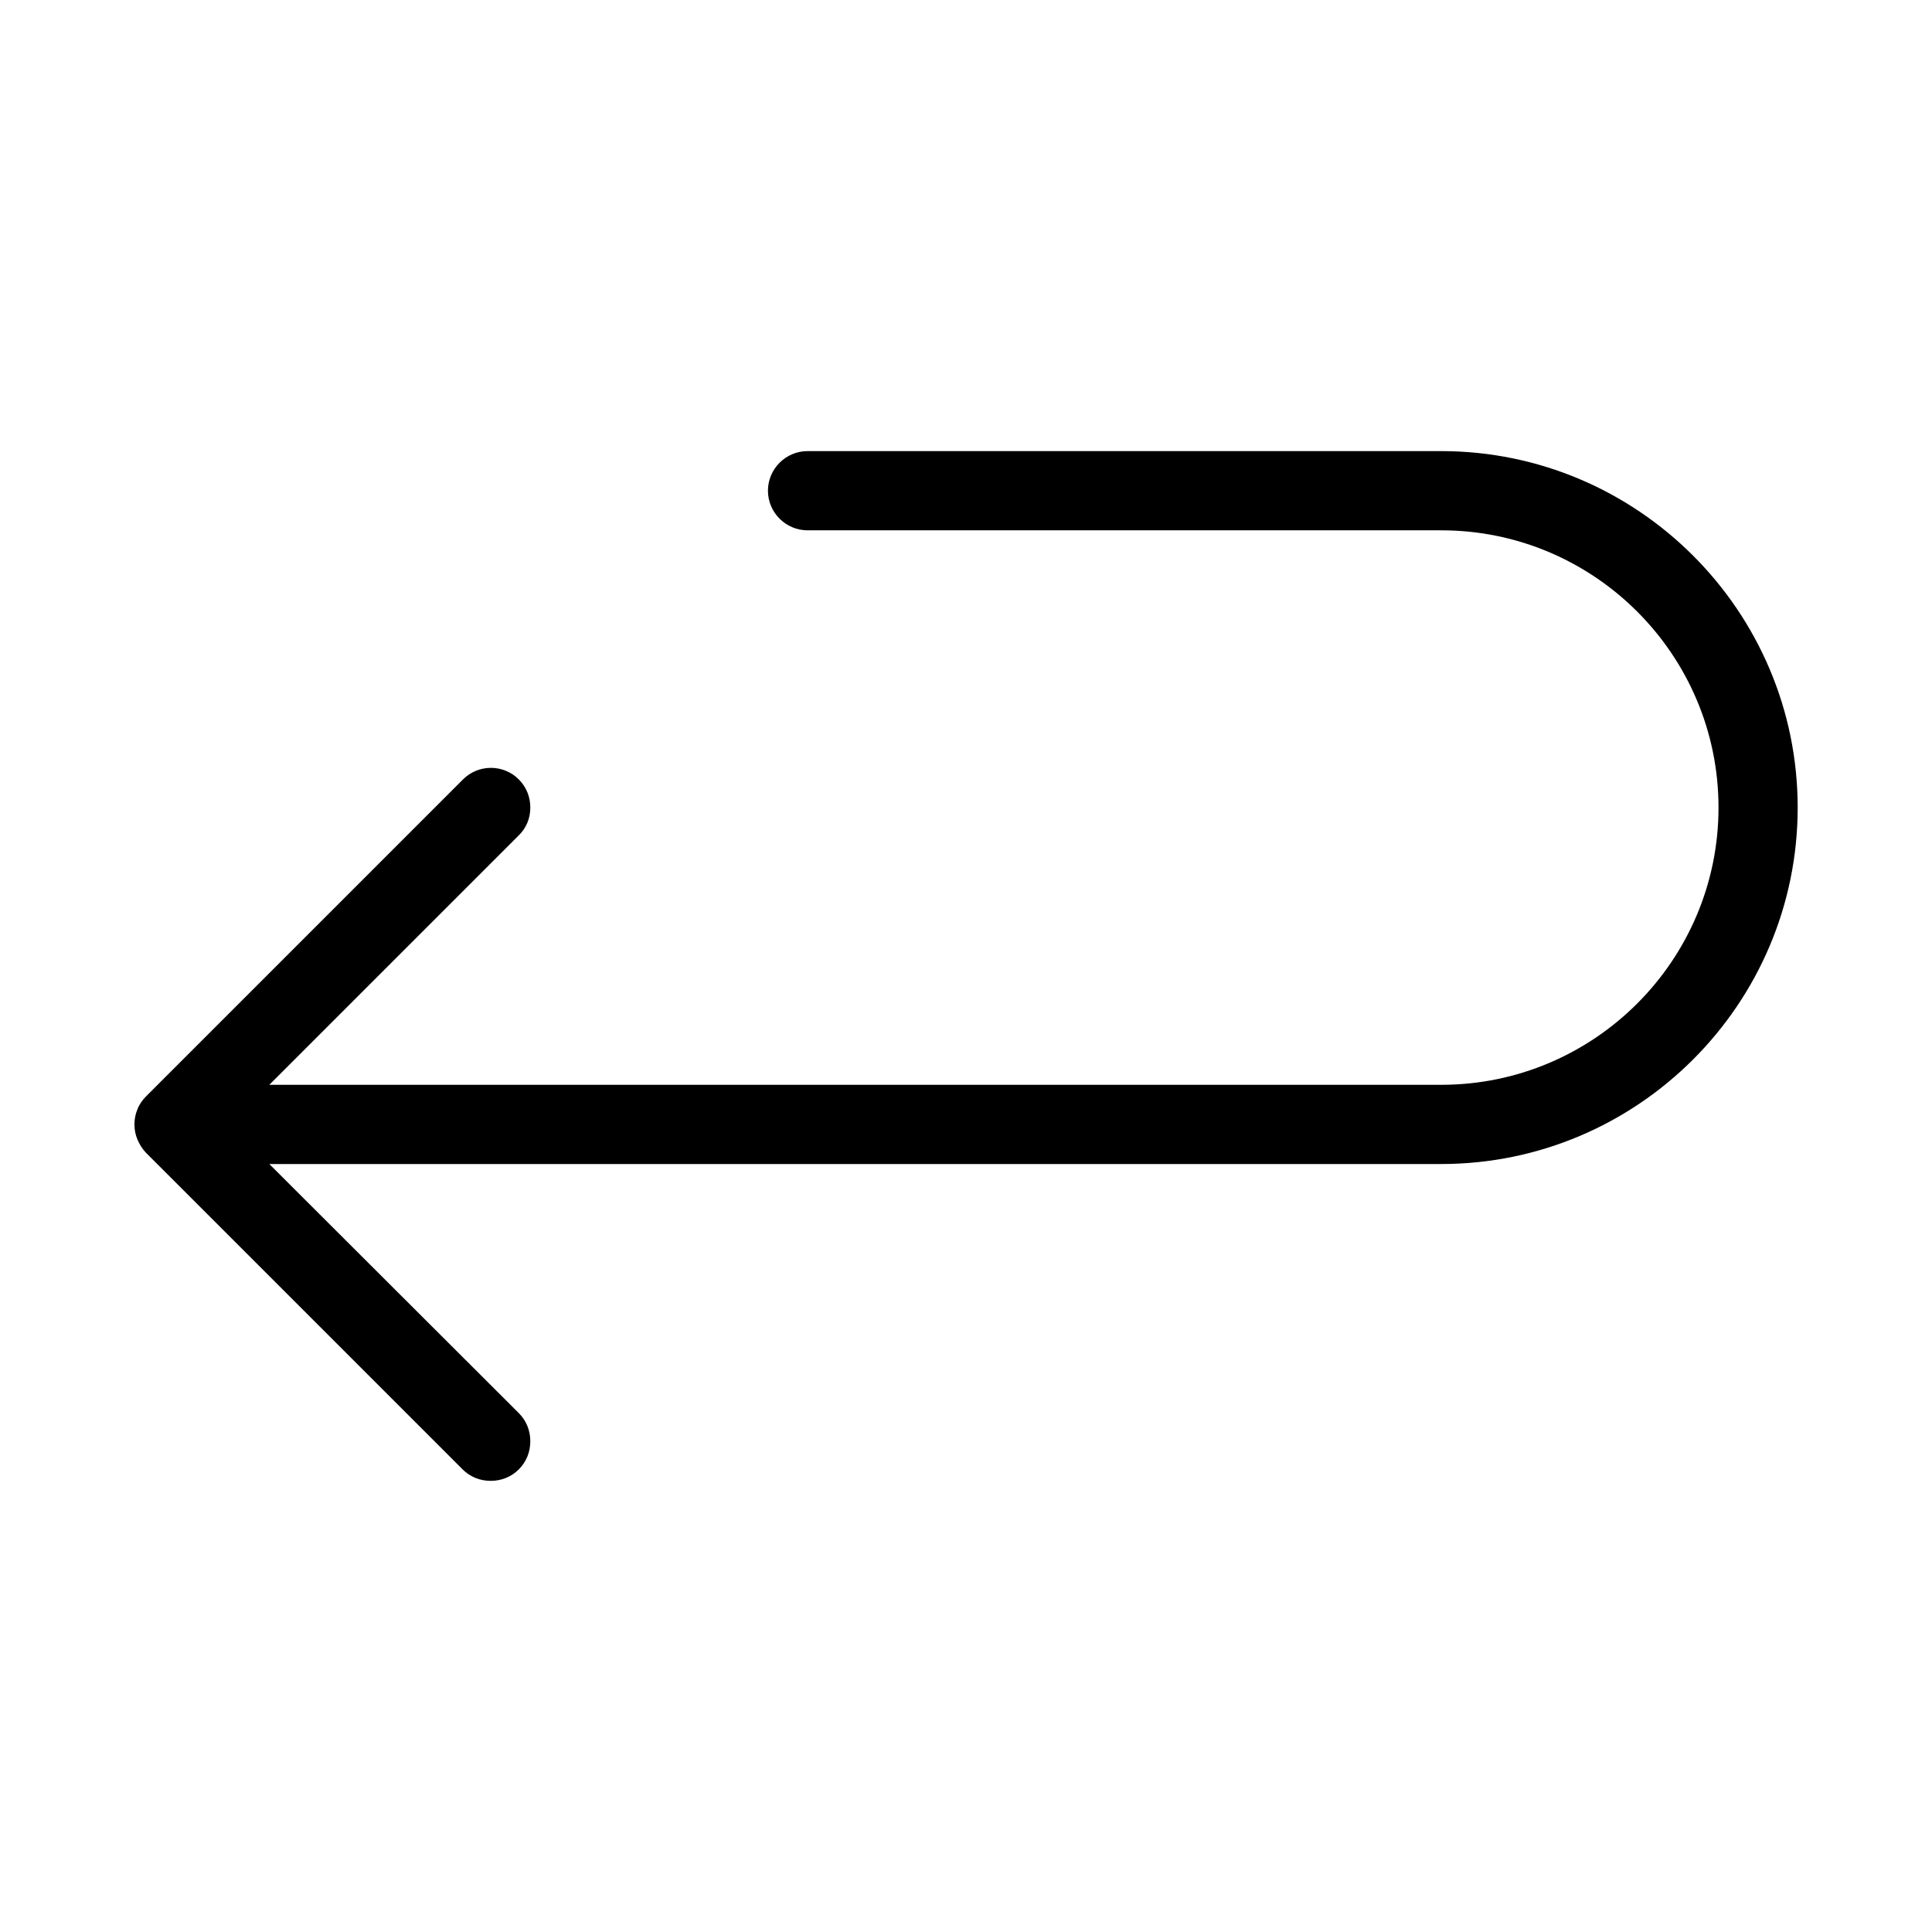 <?xml version="1.0" encoding="UTF-8"?>
<!-- Uploaded to: SVG Repo, www.svgrepo.com, Generator: SVG Repo Mixer Tools -->
<svg fill="#000000" width="800px" height="800px" version="1.1" viewBox="144 144 512 512" xmlns="http://www.w3.org/2000/svg">
 <path d="m182.62 449.43 83.969 83.969c1.996 1.996 4.617 3.043 7.453 3.043 2.832 0 5.457-1.051 7.453-3.043 1.992-1.992 3.043-4.617 3.043-7.453 0-2.832-1.051-5.457-3.043-7.453l-66.125-66.016h310.57c52.059 0 94.465-42.402 94.465-94.465 0-52.059-42.402-94.465-94.465-94.465h-167.93c-5.773 0-10.496 4.723-10.496 10.496s4.723 10.496 10.496 10.496h167.94c40.516 0 73.473 32.957 73.473 73.473s-32.957 73.473-73.473 73.473h-310.58l66.02-66.02c2.098-1.996 3.148-4.621 3.148-7.453s-1.051-5.457-3.043-7.453c-4.094-4.094-10.707-4.094-14.801 0l-83.969 83.969c-0.945 0.945-1.785 2.098-2.309 3.465-1.051 2.519-1.051 5.457 0 7.977 0.523 1.258 1.258 2.414 2.203 3.461z"/>
</svg>
